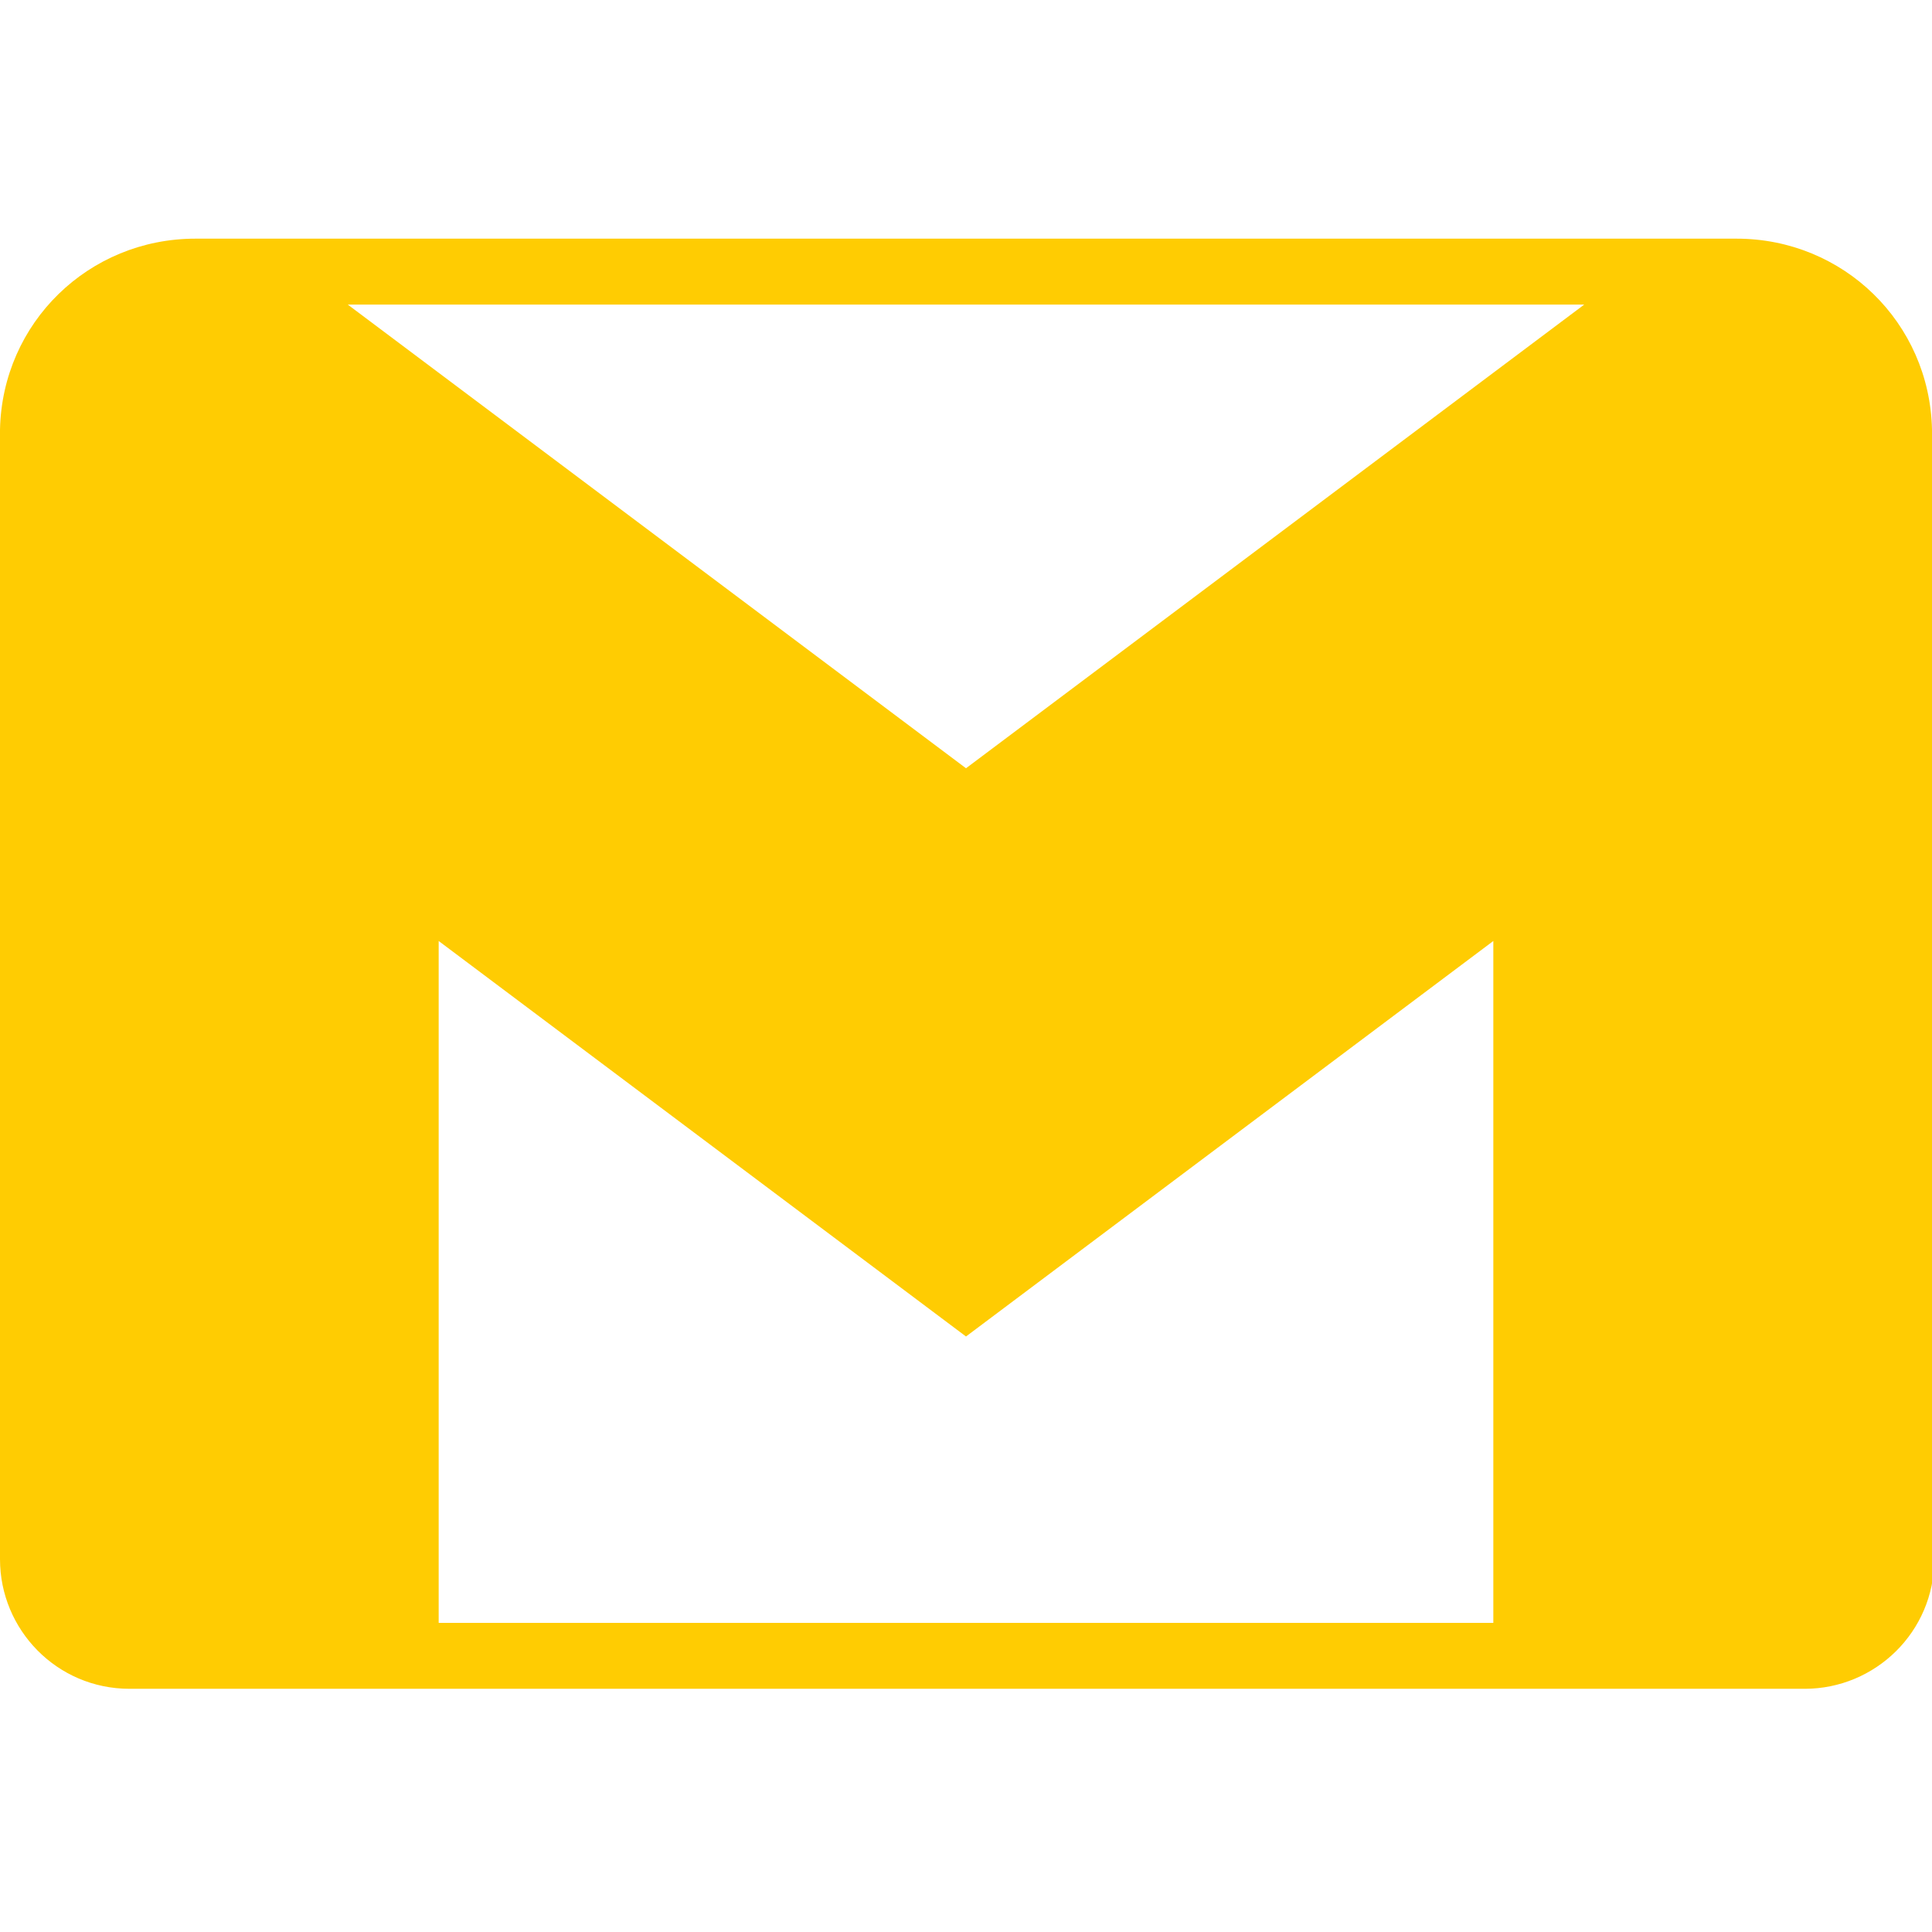 <?xml version="1.0" encoding="utf-8"?>
<!-- Generator: Adobe Illustrator 26.3.1, SVG Export Plug-In . SVG Version: 6.00 Build 0)  -->
<svg version="1.1" id="mail" xmlns="http://www.w3.org/2000/svg" xmlns:xlink="http://www.w3.org/1999/xlink" x="0px" y="0px"
	 viewBox="0 0 85 85" style="enable-background:new 0 0 85 85;" xml:space="preserve">
<style type="text/css">
	.st0{fill:#FFCC02;}
</style>
<path class="st0" d="M85,18.9L85,18.9c-0.1-4.7-3.9-8.4-8.6-8.4c-0.1,0-0.1,0-0.2,0l0,0H8.8l0,0c-0.1,0-0.1,0-0.2,0
	c-4.7,0-8.5,3.7-8.6,8.4l0,0V68l0,0c0,0.2,0,0.4,0,0.6c0,3.1,2.5,5.7,5.7,5.7h13.6h46.5h13.6c3.1,0,5.7-2.5,5.7-5.7
	c0-0.2,0-0.4,0-0.6l0,0L85,18.9L85,18.9z M15.3,13.4h54.4L42.5,33.8L15.3,13.4z M65.7,71.4H19.3v-30l23.2,17.4l23.2-17.4V71.4
	L65.7,71.4z"/>
</svg>
